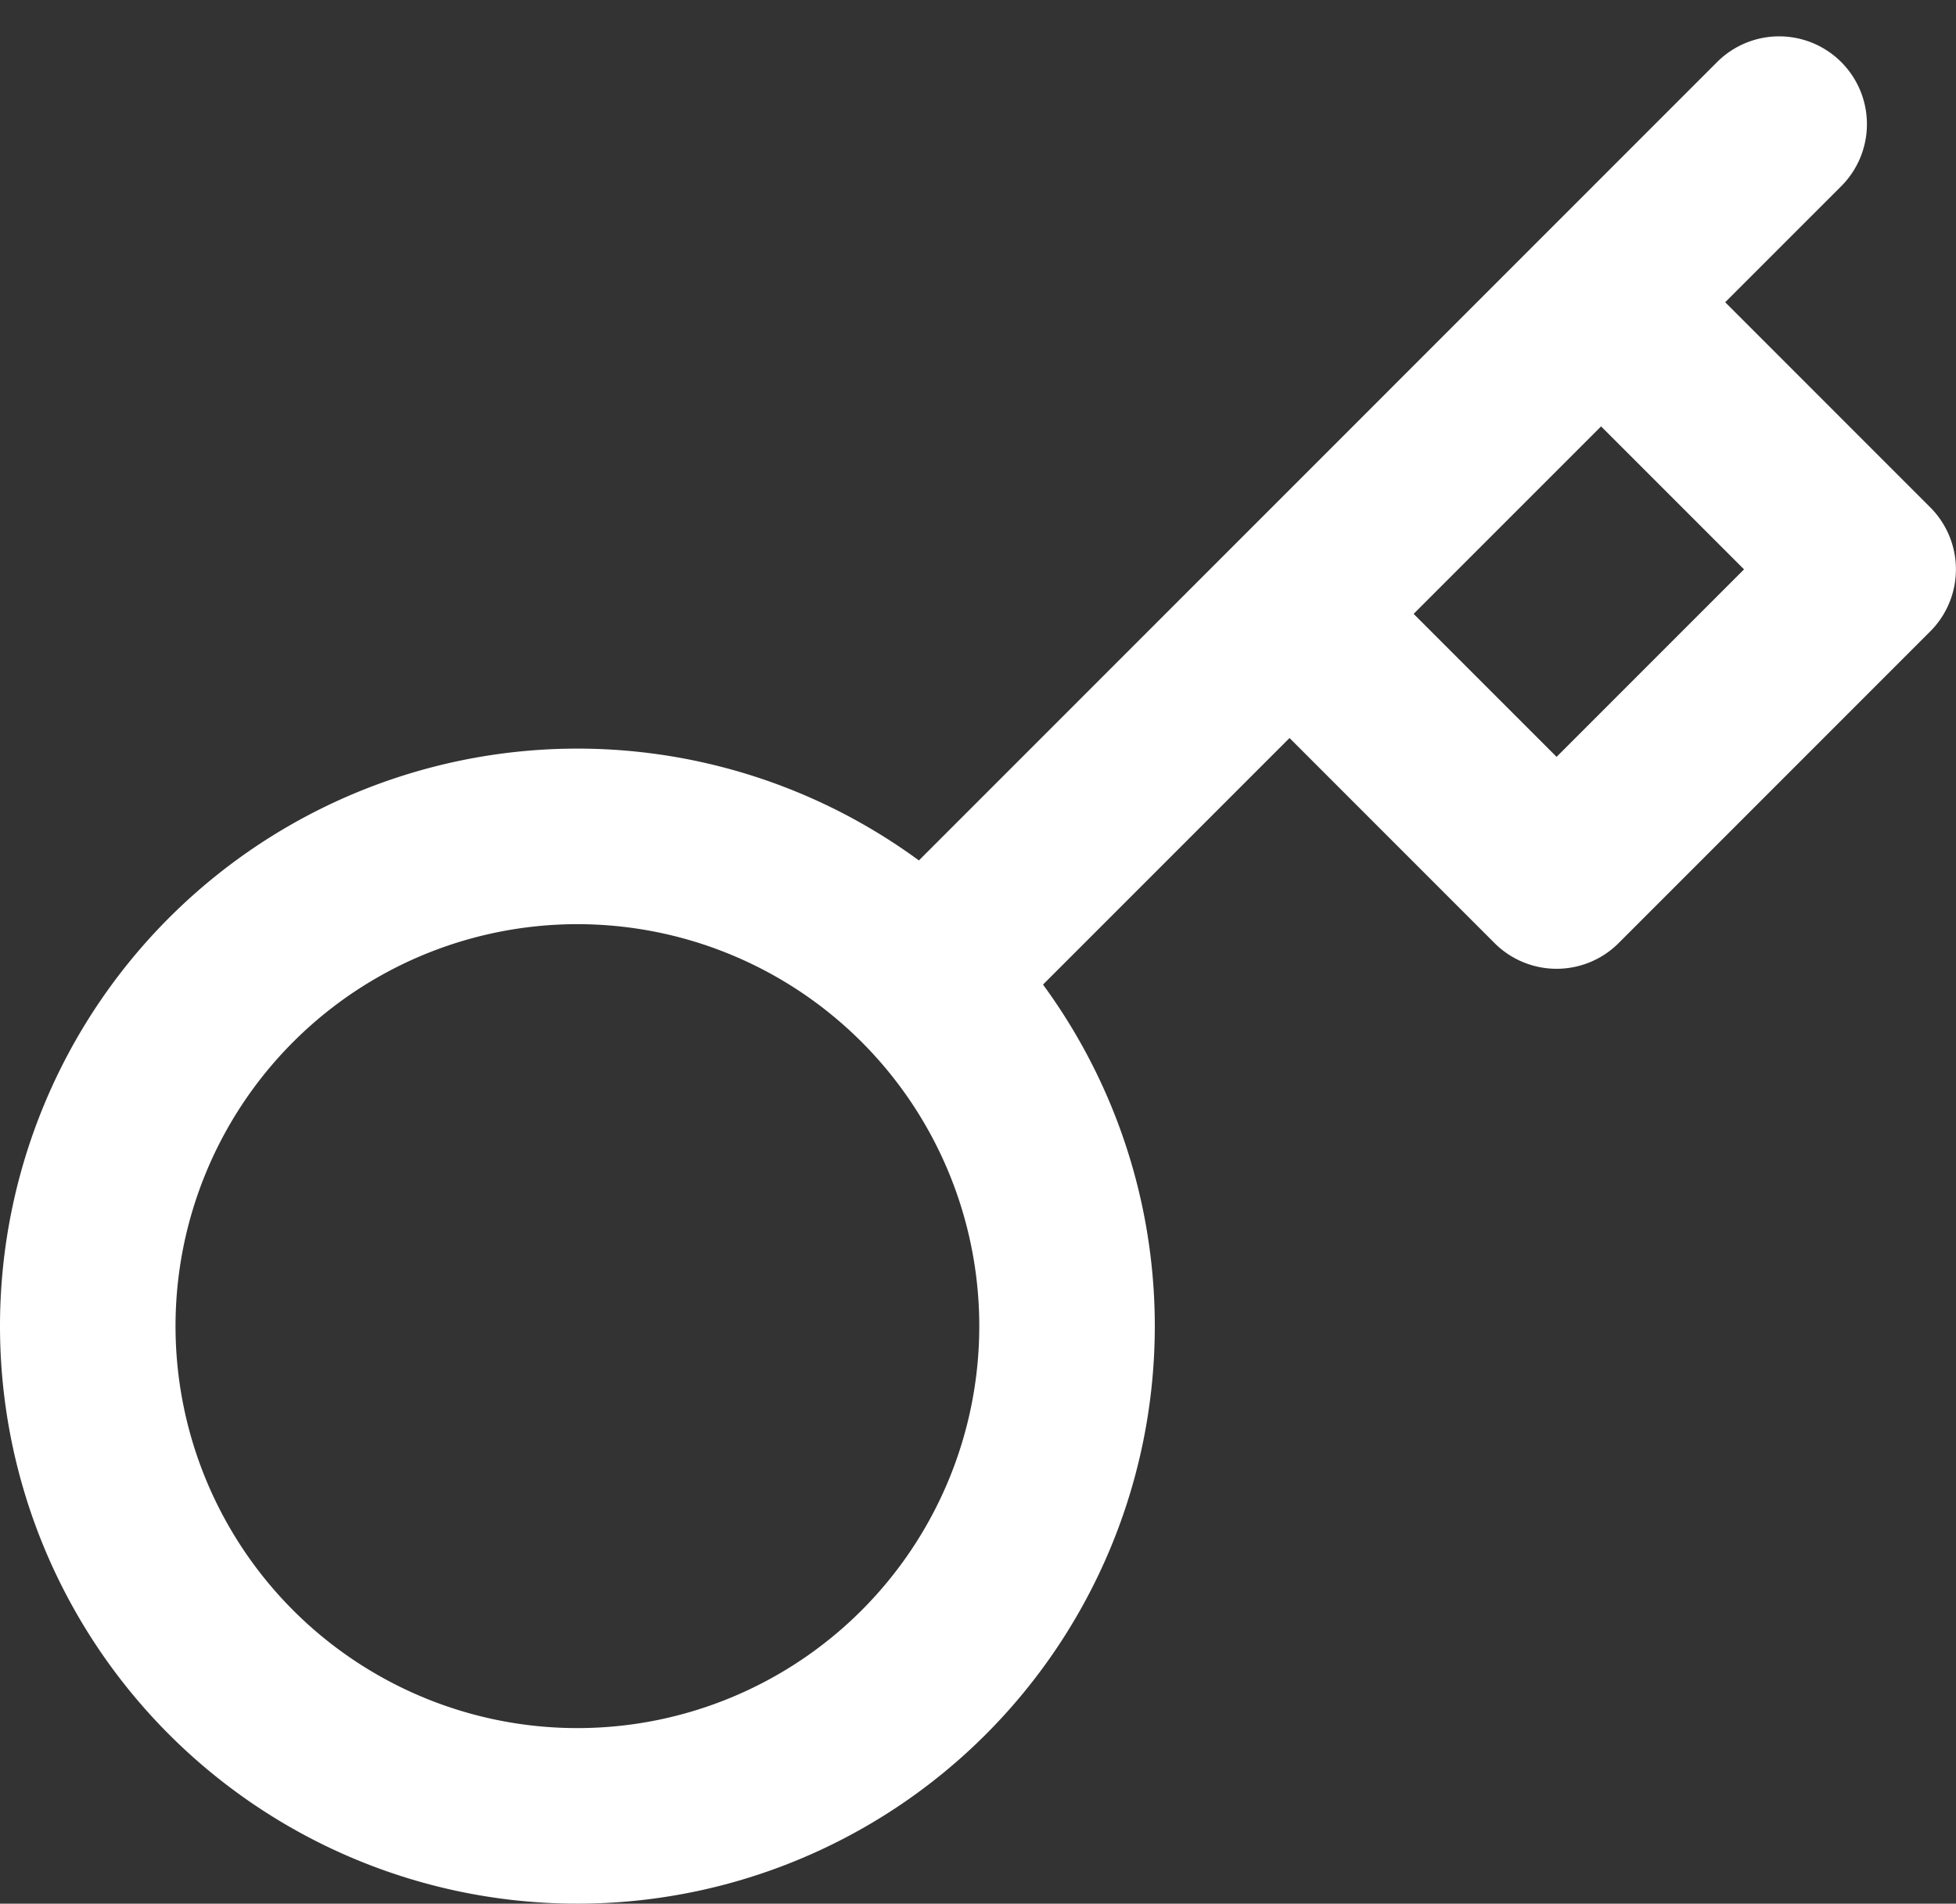 <svg xmlns="http://www.w3.org/2000/svg" width="22.287" height="21.686" viewBox="0 0 22.287 21.686">
    <rect x="0" y="0" width="22.287" height="21.686" fill="#333333" stroke="none"/>
    <path fill="none" stroke="#fff" stroke-linecap="round" stroke-linejoin="round" stroke-width="2px" d="M22.273 3l-2.029 2.029m-7.719 7.719a5.579 5.579 0 1 1-7.89 0 5.579 5.579 0 0 1 7.89 0zm0 0l4.169-4.169m0 0l3.043 3.043 3.55-3.55-3.043-3.043m-3.55 3.55l3.55-3.55" transform="translate(-2.001 -1.586)"/>
</svg>
